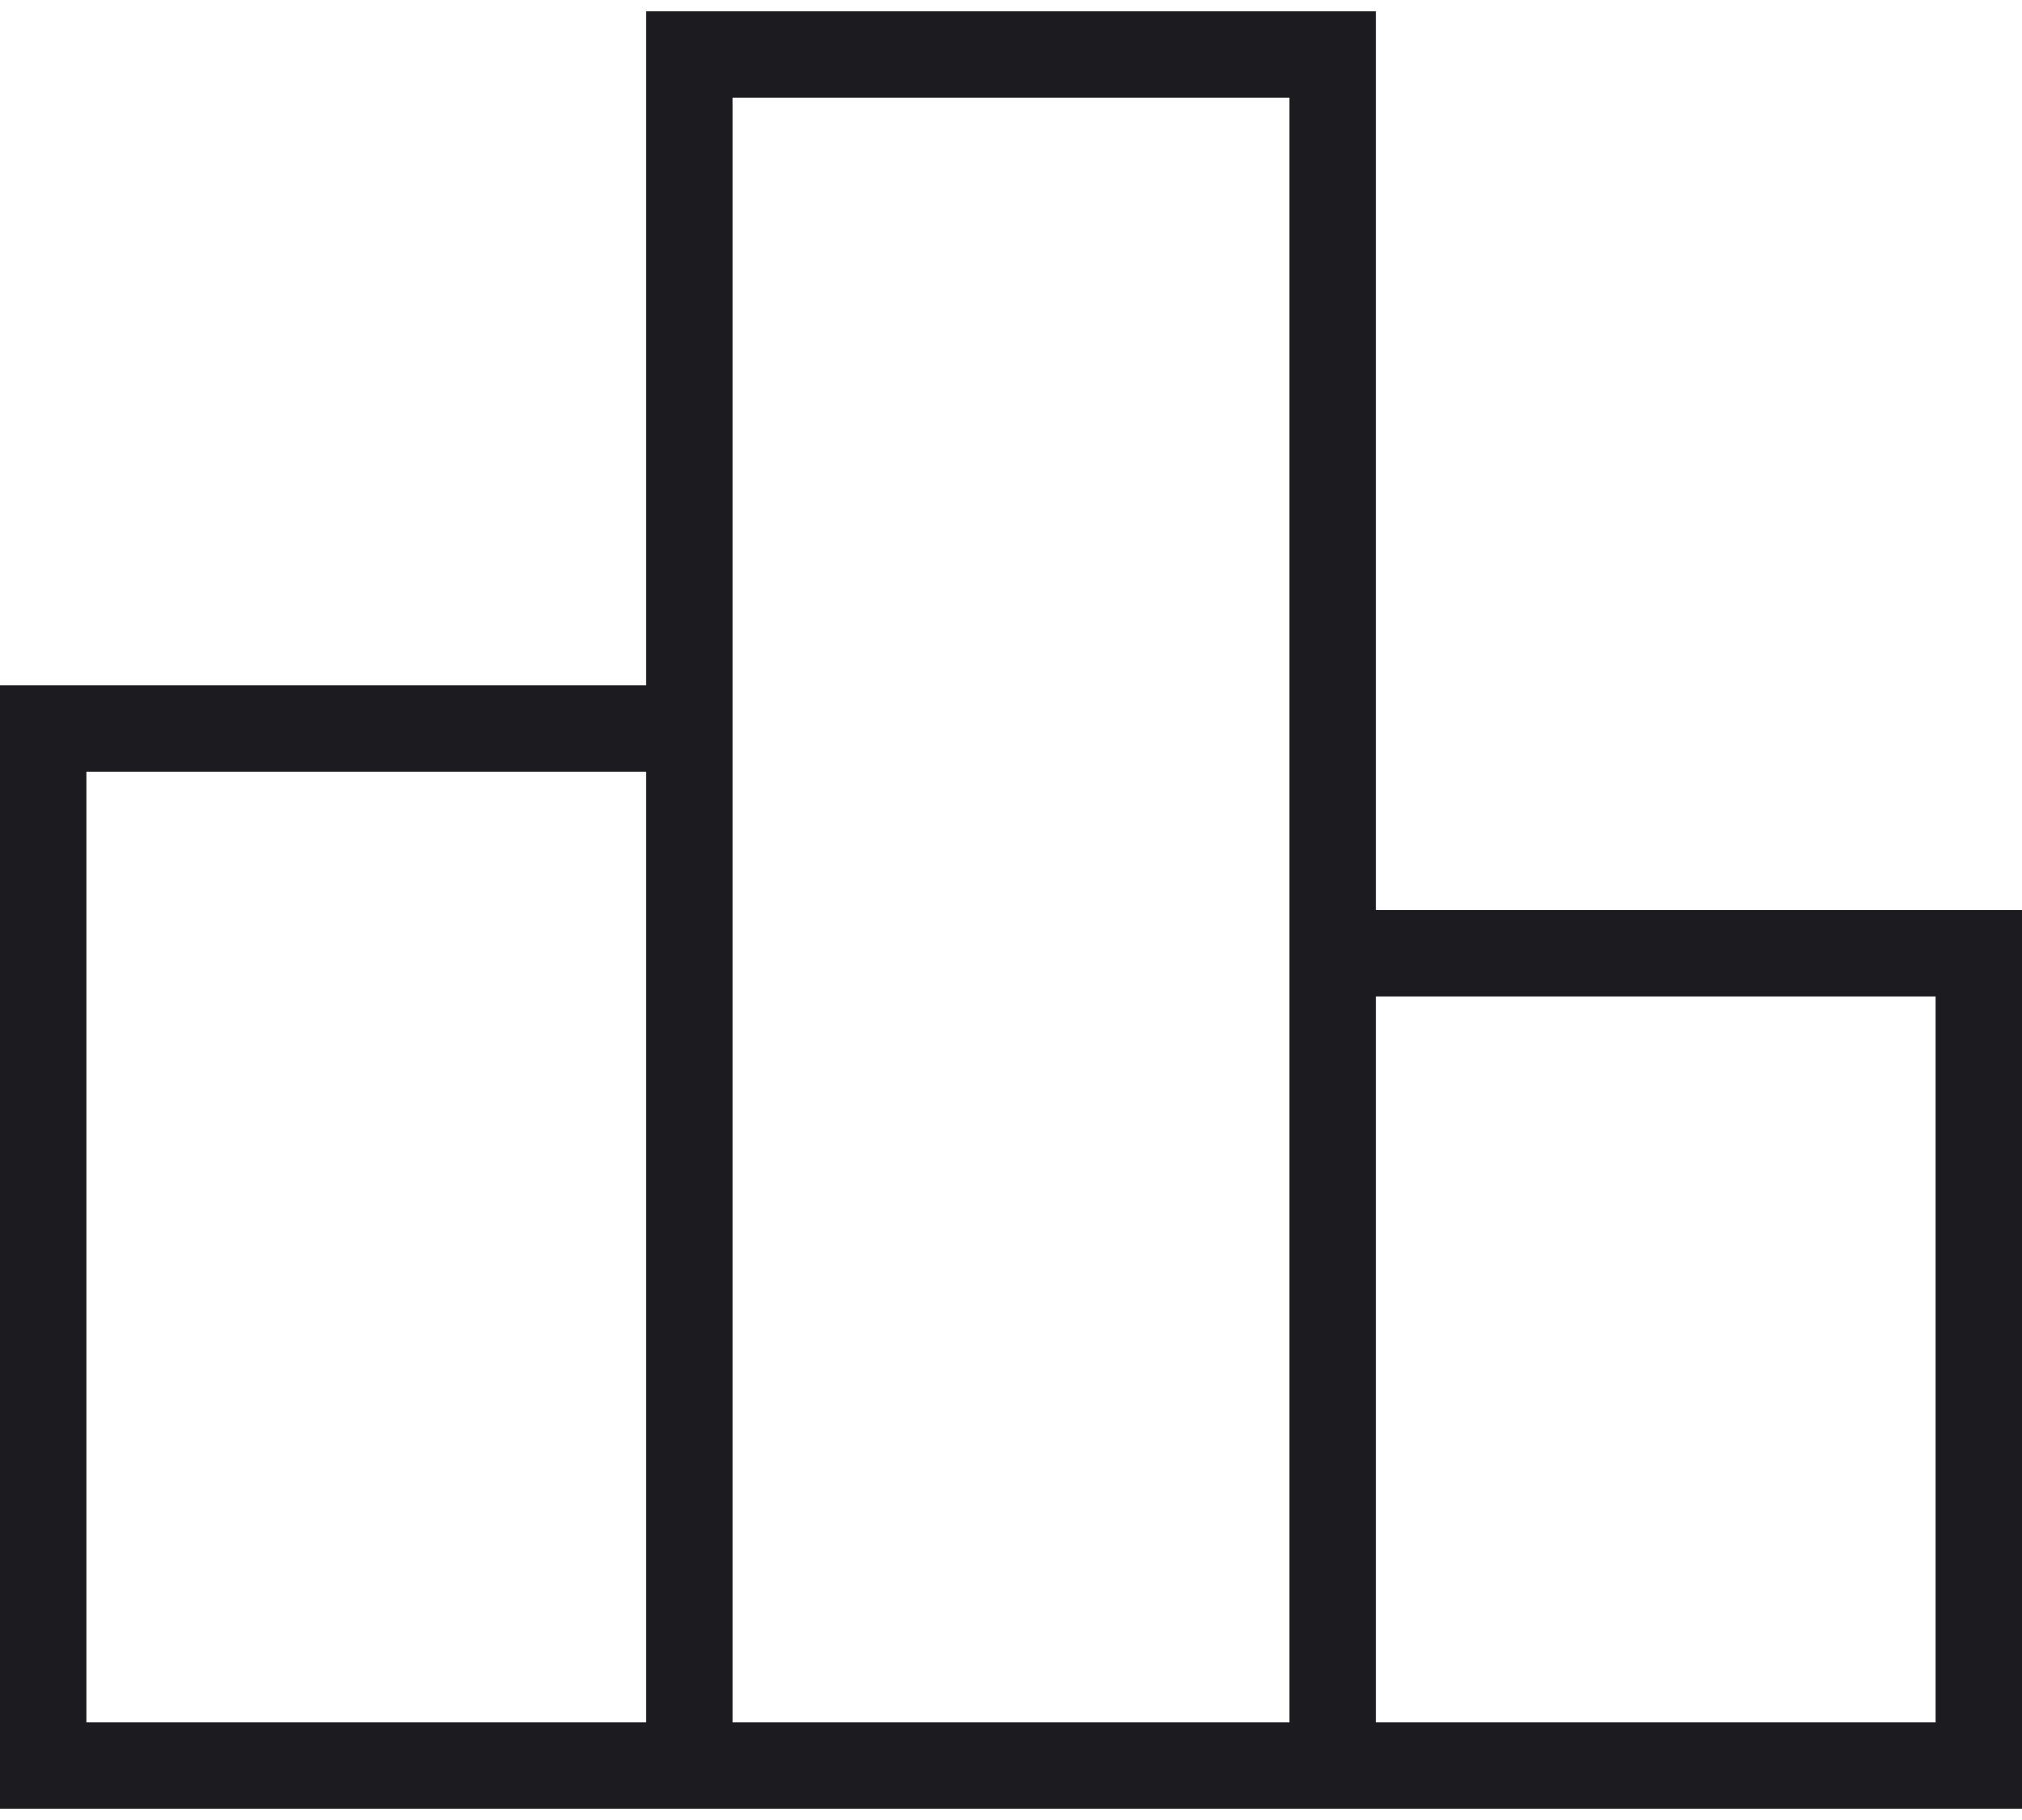 <svg width="60" height="54" viewBox="0 0 60 54" fill="none" xmlns="http://www.w3.org/2000/svg">
<path d="M2.564 51.103H19.173V22.898H2.564V51.103ZM21.737 51.103H38.263V2.898H21.737V51.103ZM40.827 51.103H57.436V29.565H40.827V51.103ZM0 53.667V20.334H19.173V0.334H40.827V27.001H60V53.667H0Z" fill="#1C1B1F"/>
</svg>
